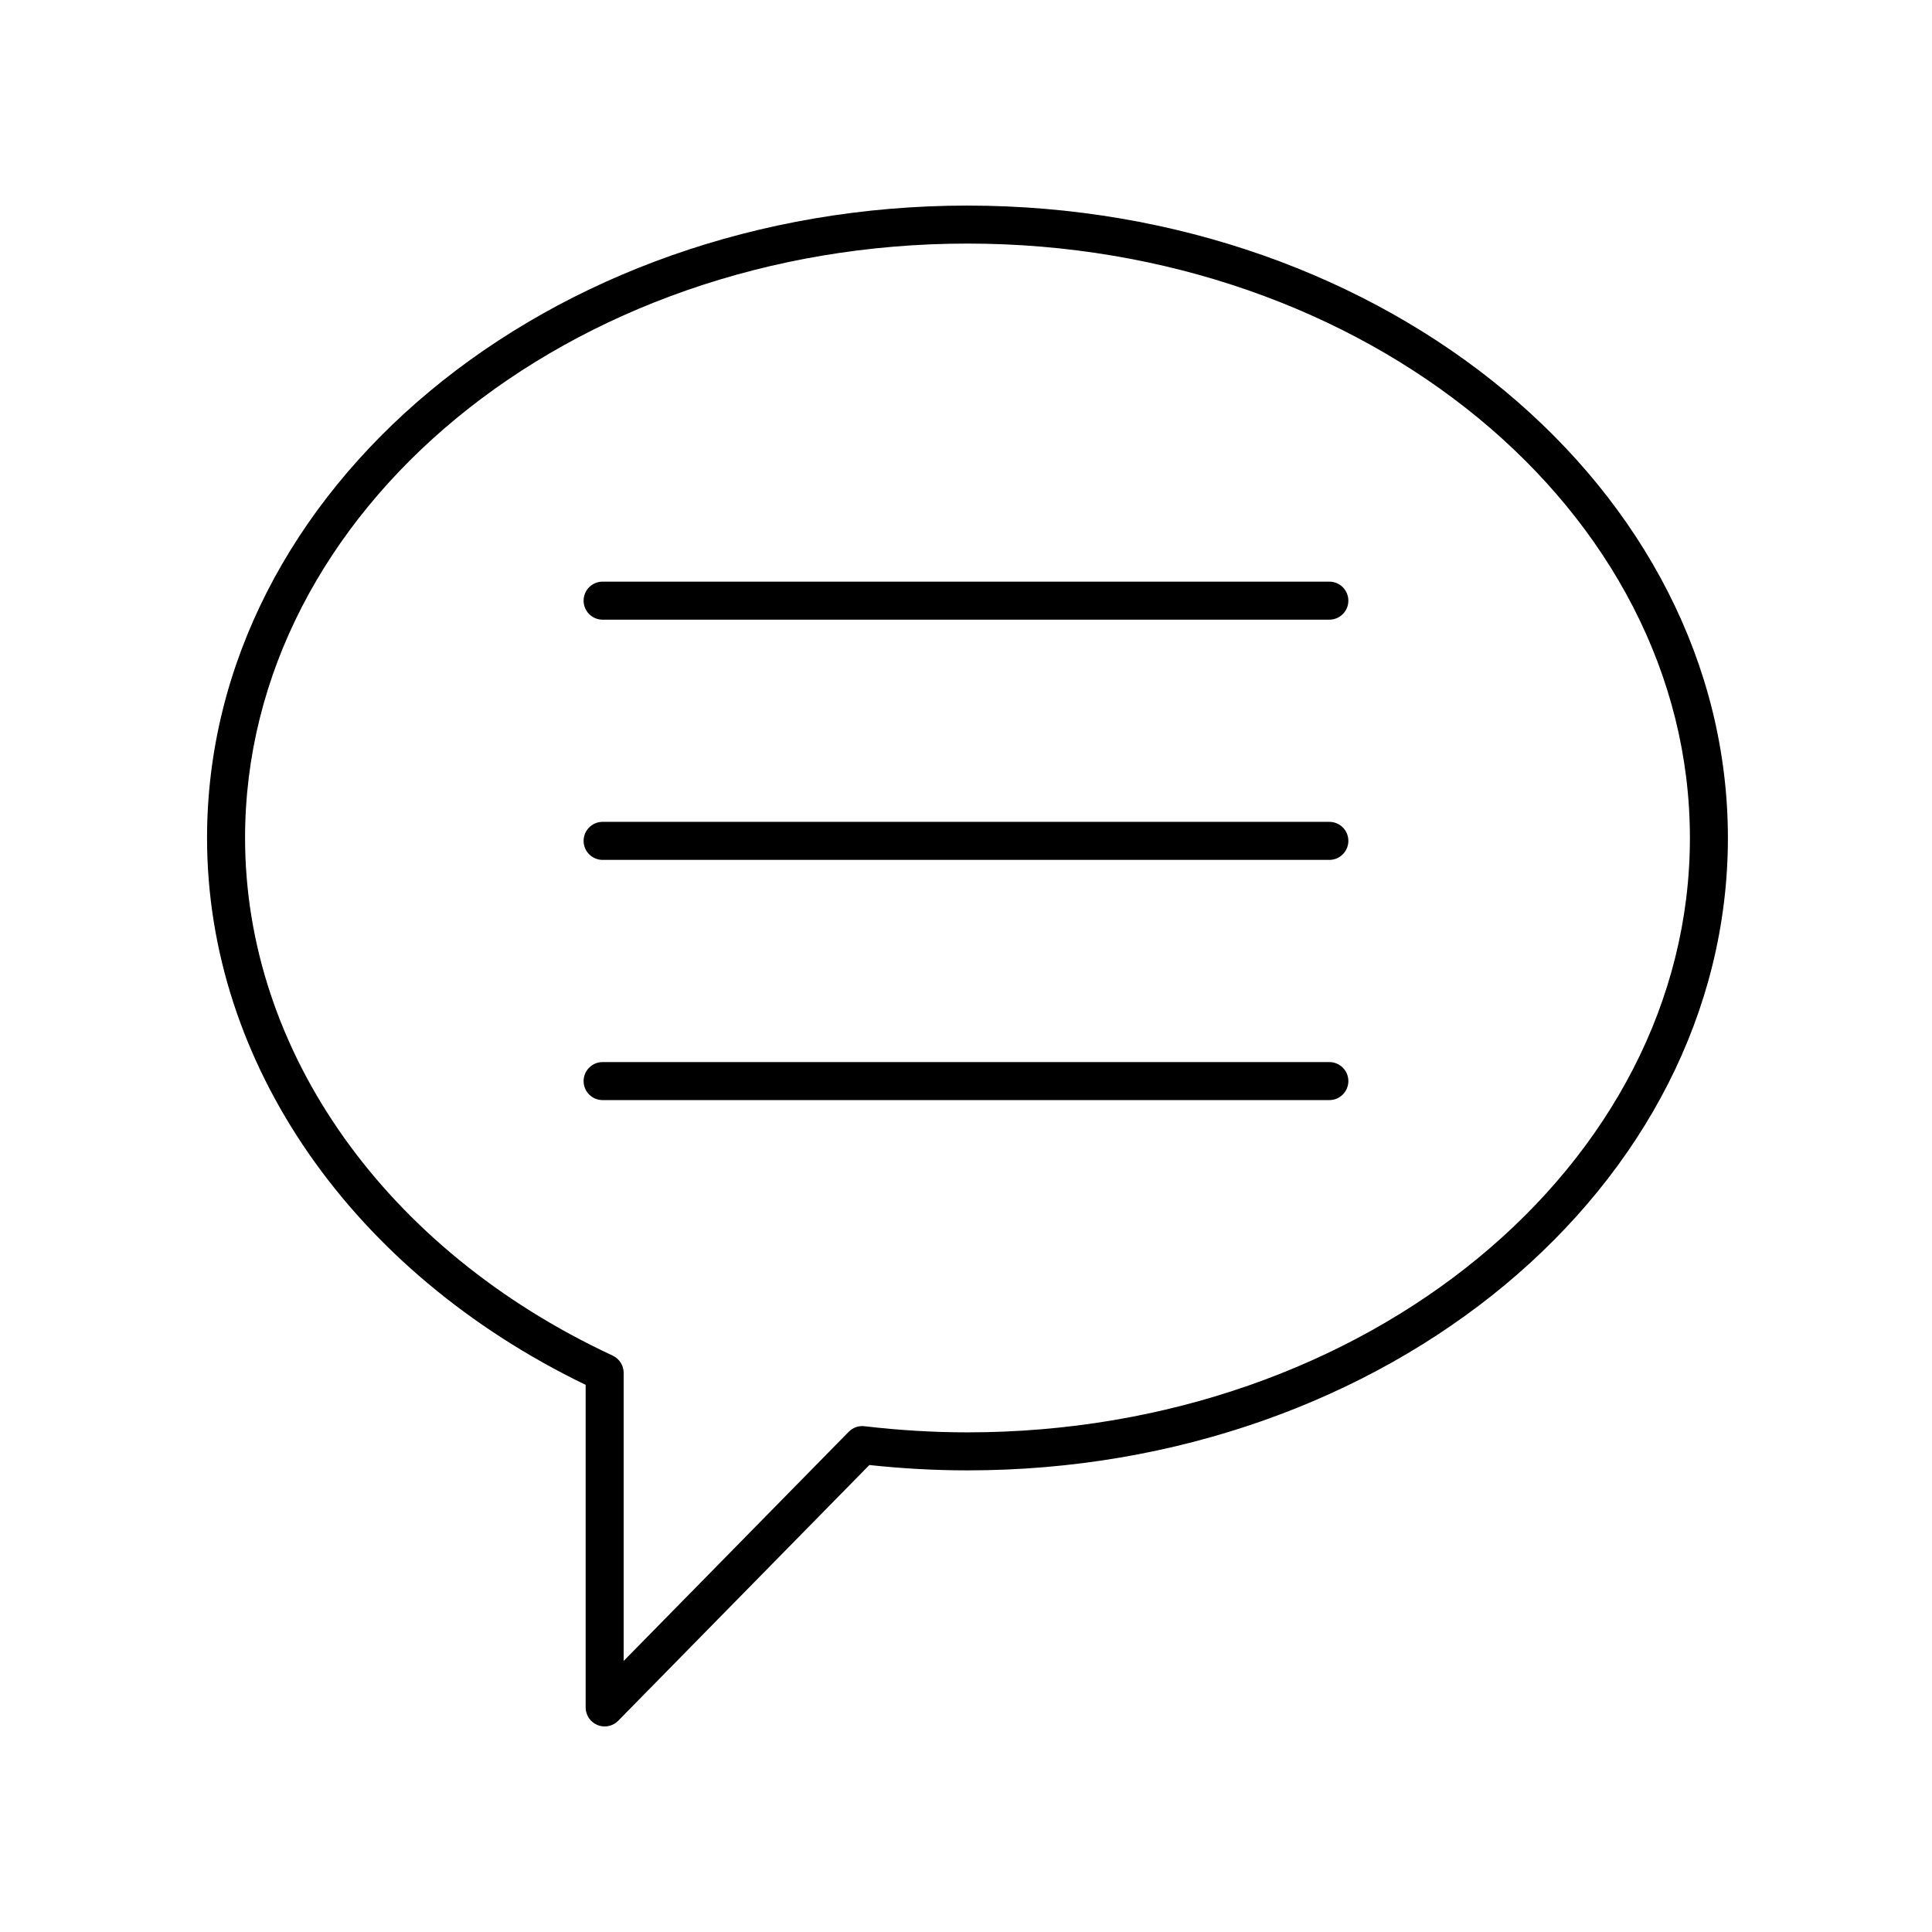 <?xml version="1.0" encoding="UTF-8"?>
<!-- Uploaded to: ICON Repo, www.iconrepo.com, Generator: ICON Repo Mixer Tools -->
<svg fill="#000000" width="800px" height="800px" version="1.1" viewBox="144 144 512 512" xmlns="http://www.w3.org/2000/svg">
 <g>
  <path d="m496.29 298.14h-192.59c-2.781 0-5.039 2.254-5.039 5.039 0 2.785 2.254 5.039 5.039 5.039h192.59c2.781 0 5.039-2.254 5.039-5.039 0-2.785-2.258-5.039-5.039-5.039z"/>
  <path d="m496.29 361.8h-192.59c-2.781 0-5.039 2.254-5.039 5.039s2.254 5.039 5.039 5.039h192.59c2.781 0 5.039-2.254 5.039-5.039s-2.258-5.039-5.039-5.039z"/>
  <path d="m496.29 425.46h-192.59c-2.781 0-5.039 2.254-5.039 5.039s2.254 5.039 5.039 5.039h192.59c2.781 0 5.039-2.254 5.039-5.039s-2.258-5.039-5.039-5.039z"/>
  <path d="m400.39 198.48c-111.12 0-201.52 75.184-201.52 167.59 0 59.691 38.355 114.96 100.33 144.93v85.484c0 2.047 1.238 3.887 3.133 4.664 0.617 0.25 1.266 0.375 1.906 0.375 1.324 0 2.629-0.527 3.594-1.504l66.555-67.773c8.762 0.941 17.496 1.418 26.004 1.418 111.12 0 201.52-75.184 201.52-167.59 0-92.414-90.402-167.59-201.52-167.59zm0 325.11c-8.918 0-18.102-0.547-27.293-1.625-1.531-0.195-3.09 0.359-4.18 1.473l-59.641 60.73v-76.352c0-1.957-1.137-3.738-2.914-4.566-60.09-27.961-97.418-80.523-97.418-137.18 0-86.855 85.883-157.52 191.45-157.52s191.45 70.66 191.45 157.52c0 86.855-85.883 157.52-191.45 157.52z"/>
 </g>
</svg>
